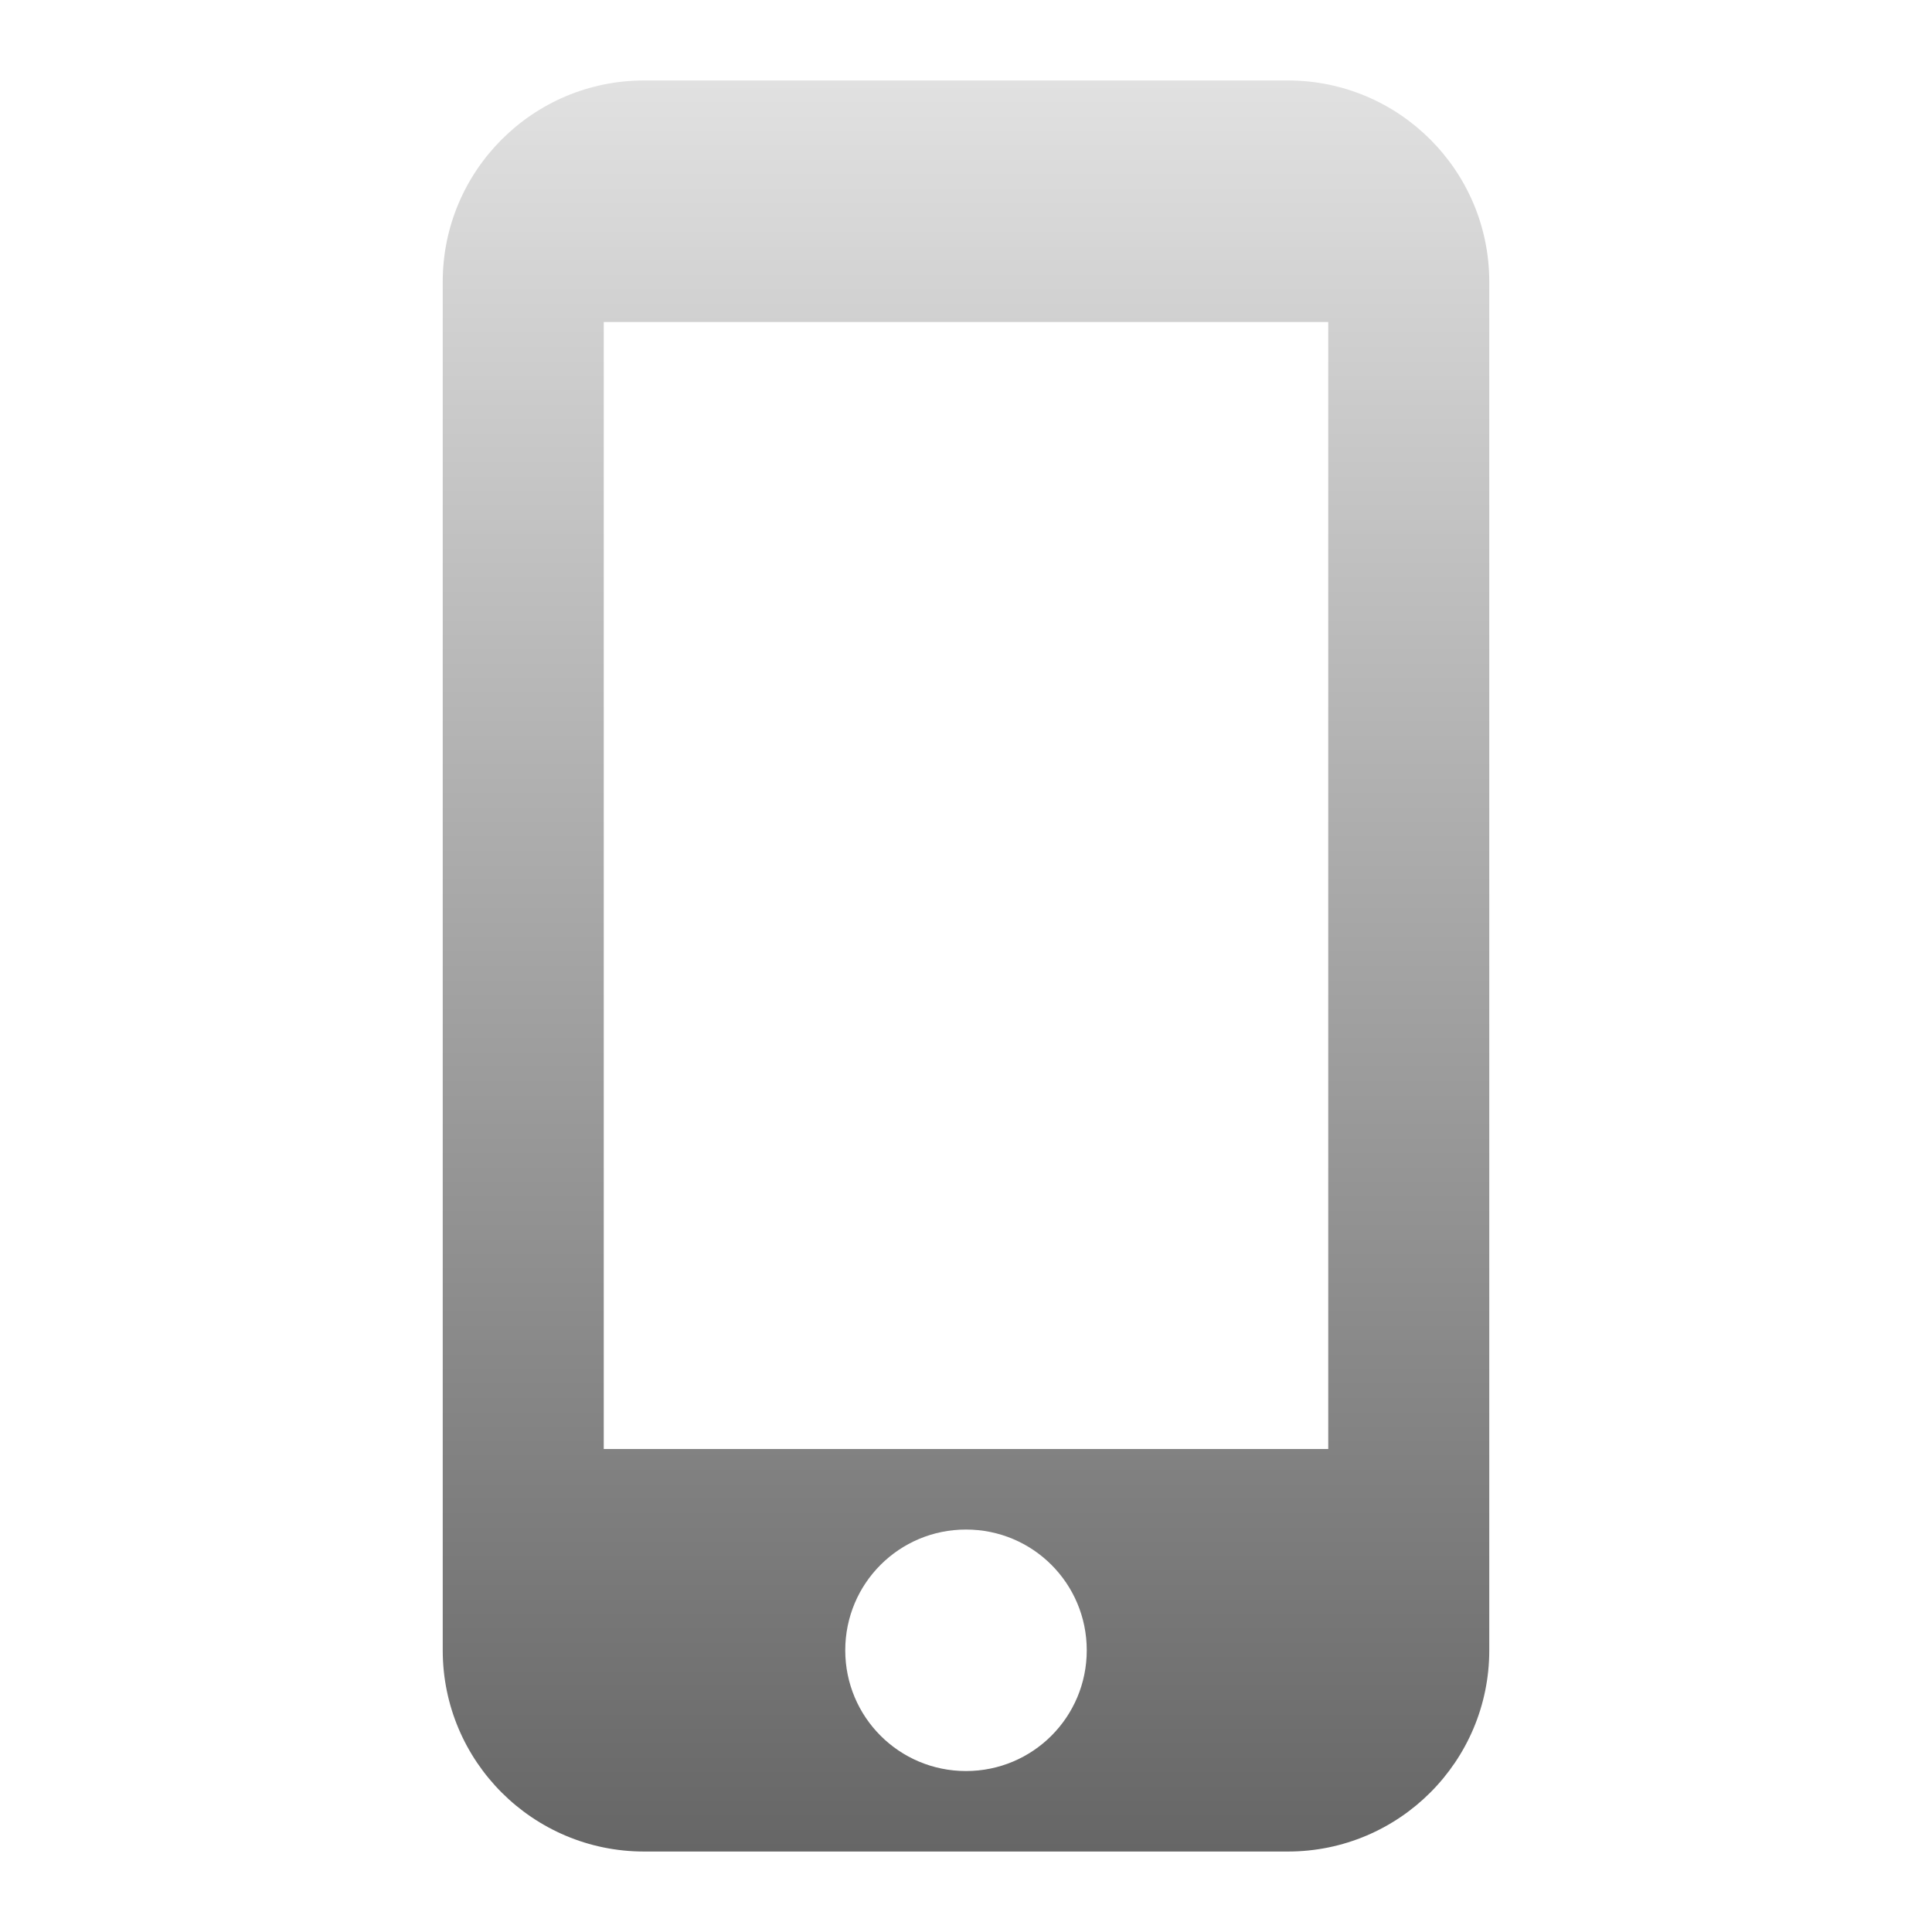 <svg width="32" height="32" viewBox="0 0 32 32" fill="none" xmlns="http://www.w3.org/2000/svg">
<path d="M21.333 1.333H10.667C8.827 1.333 7.333 2.827 7.333 4.667V27.334C7.333 29.174 8.827 30.667 10.667 30.667H21.333C23.173 30.667 24.667 29.174 24.667 27.334V4.667C24.667 2.827 23.173 1.333 21.333 1.333ZM16 29.334C14.893 29.334 14 28.44 14 27.334C14 26.227 14.893 25.334 16 25.334C17.107 25.334 18 26.227 18 27.334C18 28.44 17.107 29.334 16 29.334ZM22 24H10V5.333H22V24Z" fill="url(#paint0_linear_813_6102)"/>
<defs>
<linearGradient id="paint0_linear_813_6102" x1="16" y1="1.333" x2="16" y2="30.667" gradientUnits="userSpaceOnUse">
<stop stop-color="#E1E1E1"/>
<stop offset="1" stop-color="#666666"/>
</linearGradient>
</defs>
</svg>
